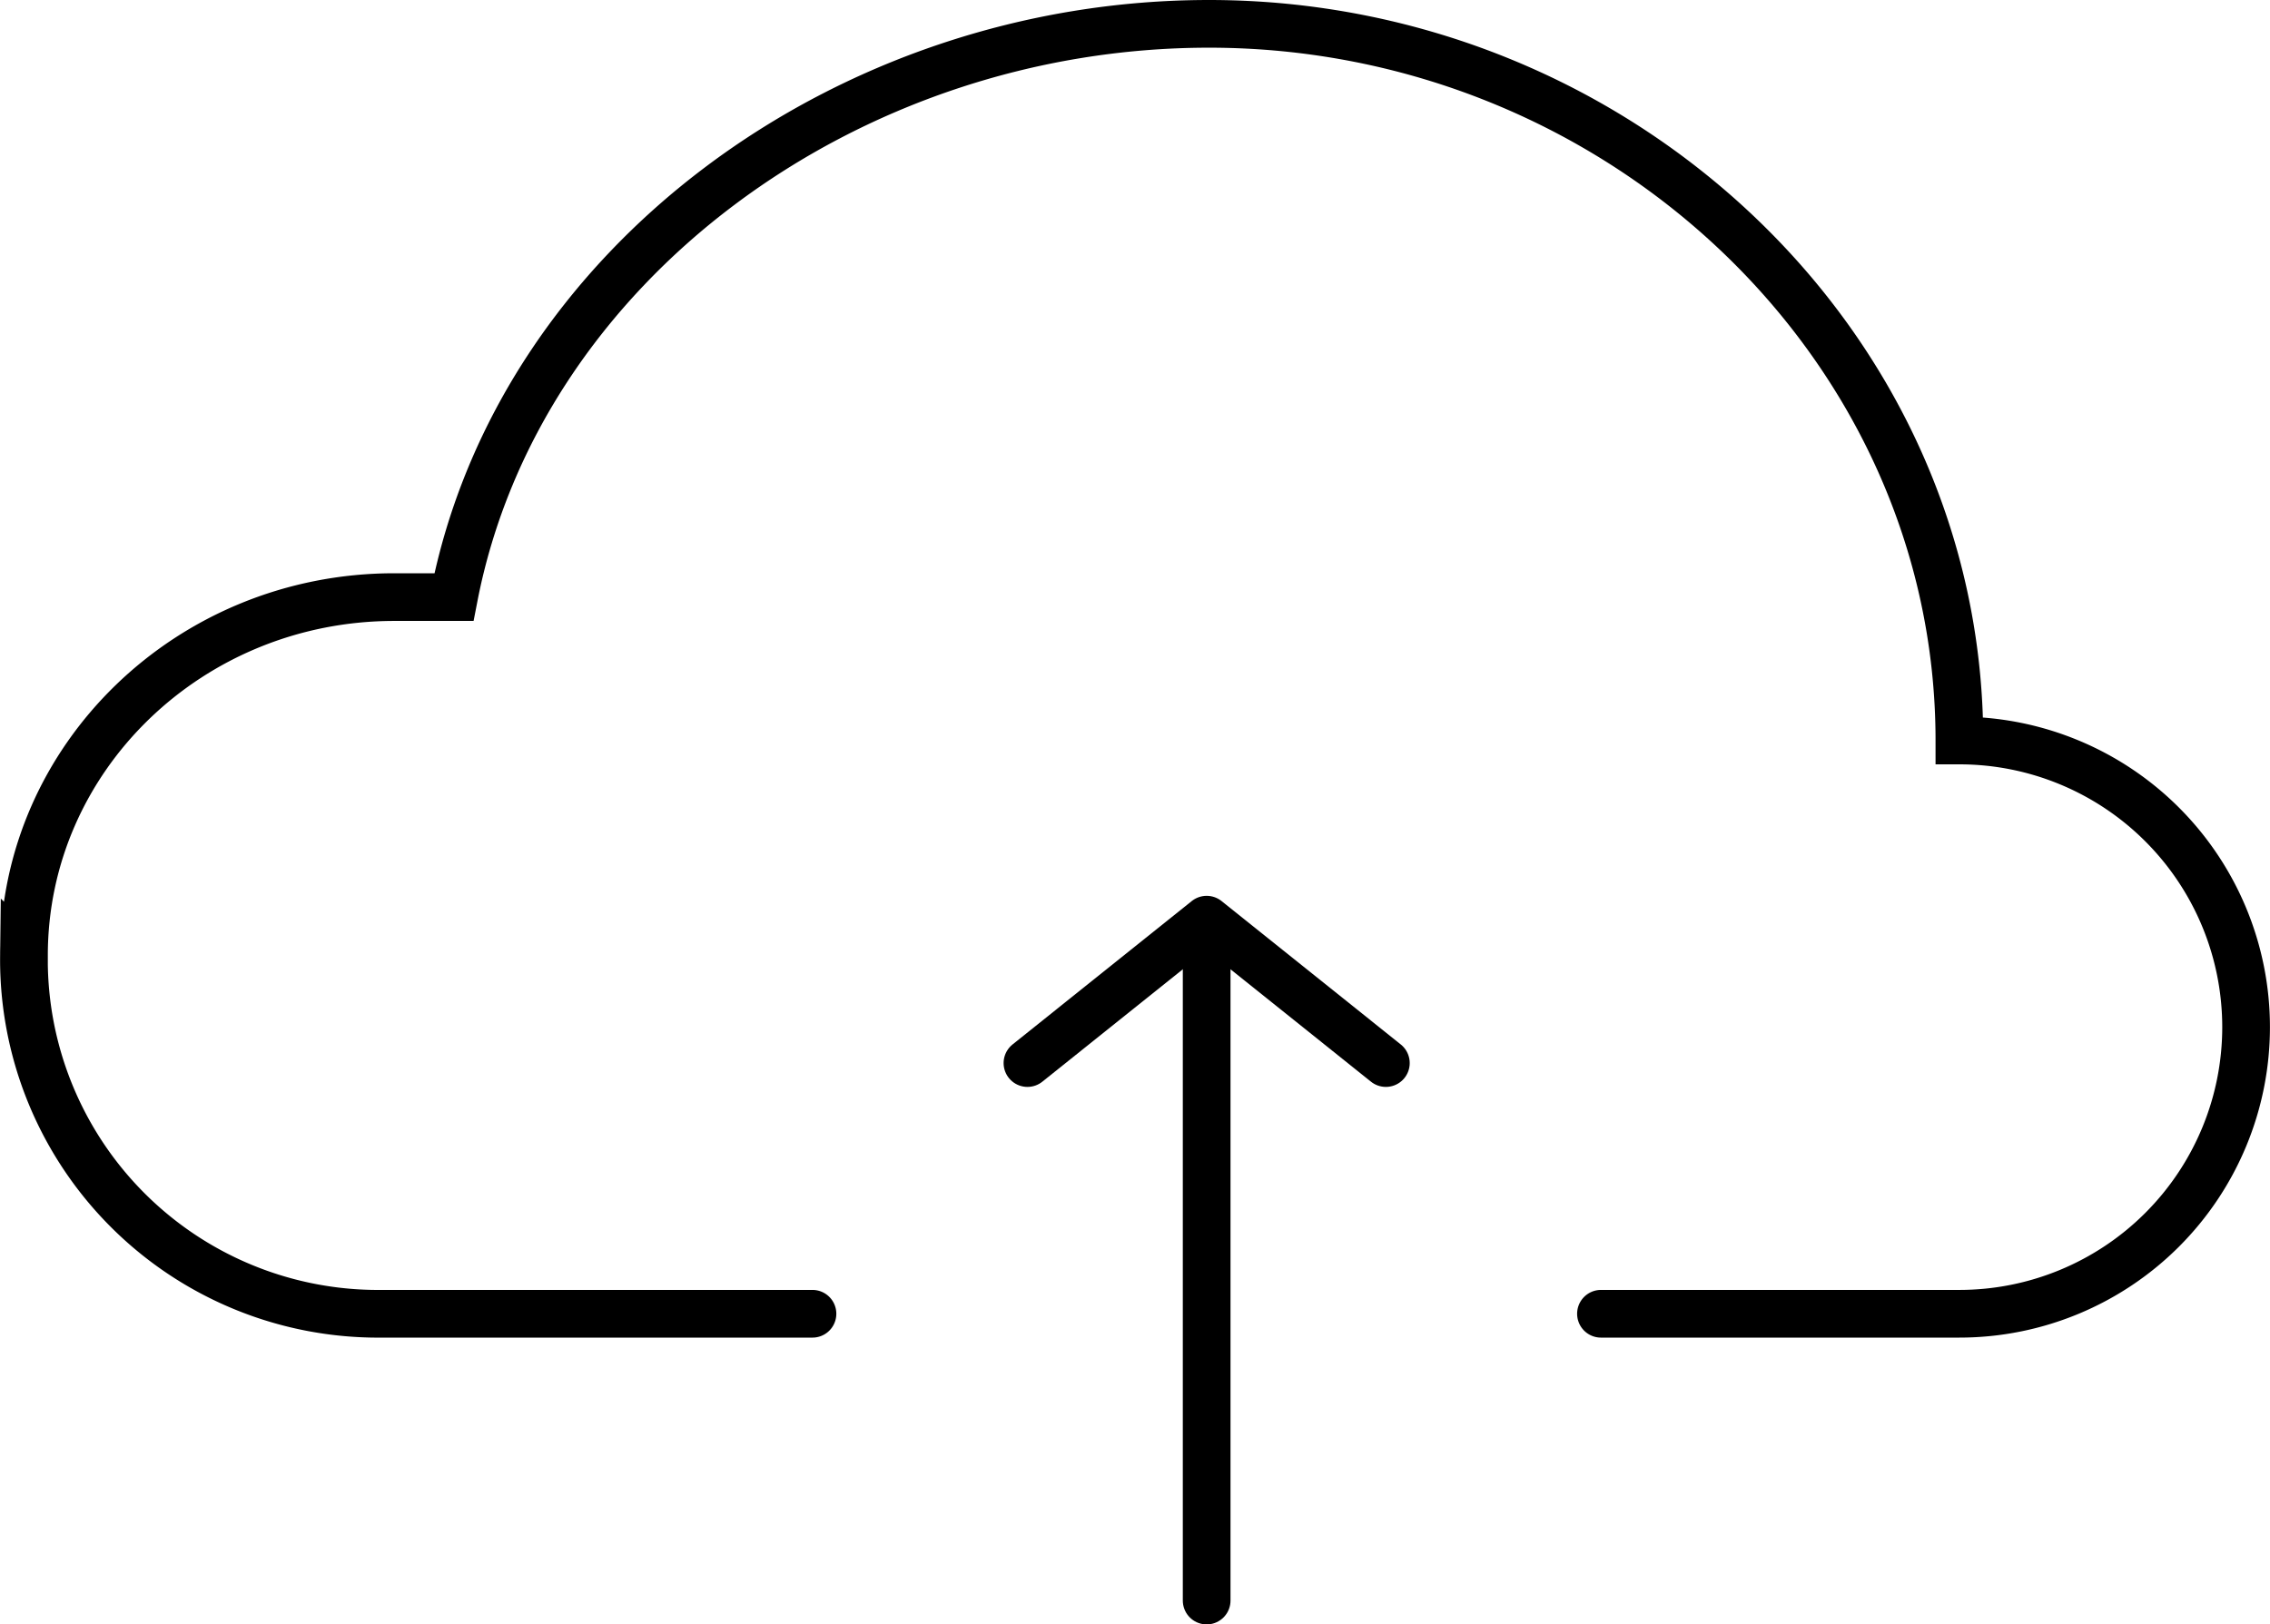 <svg viewBox="0 0 190.38 136.27" xmlns="http://www.w3.org/2000/svg" data-name="Layer 3" id="Layer_3"><defs><style>.cls-1,.cls-2{fill:none;stroke:#000;stroke-linecap:round;stroke-width:4px;}.cls-1{stroke-linejoin:round;}.cls-2{stroke-miterlimit:10;}</style></defs><title>UploadArtwork_icon</title><polyline points="86.17 89.18 101.2 77.15 116.23 89.18" class="cls-1"></polyline><line y2="134.27" x2="101.2" y1="80.16" x1="101.2" class="cls-1"></line><path transform="translate(-119.44 -106.36)" d="M253.71,216.57h30.06a24,24,0,1,0,0-48.09c0-33.21-28.62-60.12-62.93-60.12-30.36,0-57.92,20.23-63.33,48.09h-5c-17.15,0-31.06,13.46-31.06,30.06a29.7,29.7,0,0,0,30.06,30.06h36.07" class="cls-2"></path></svg>